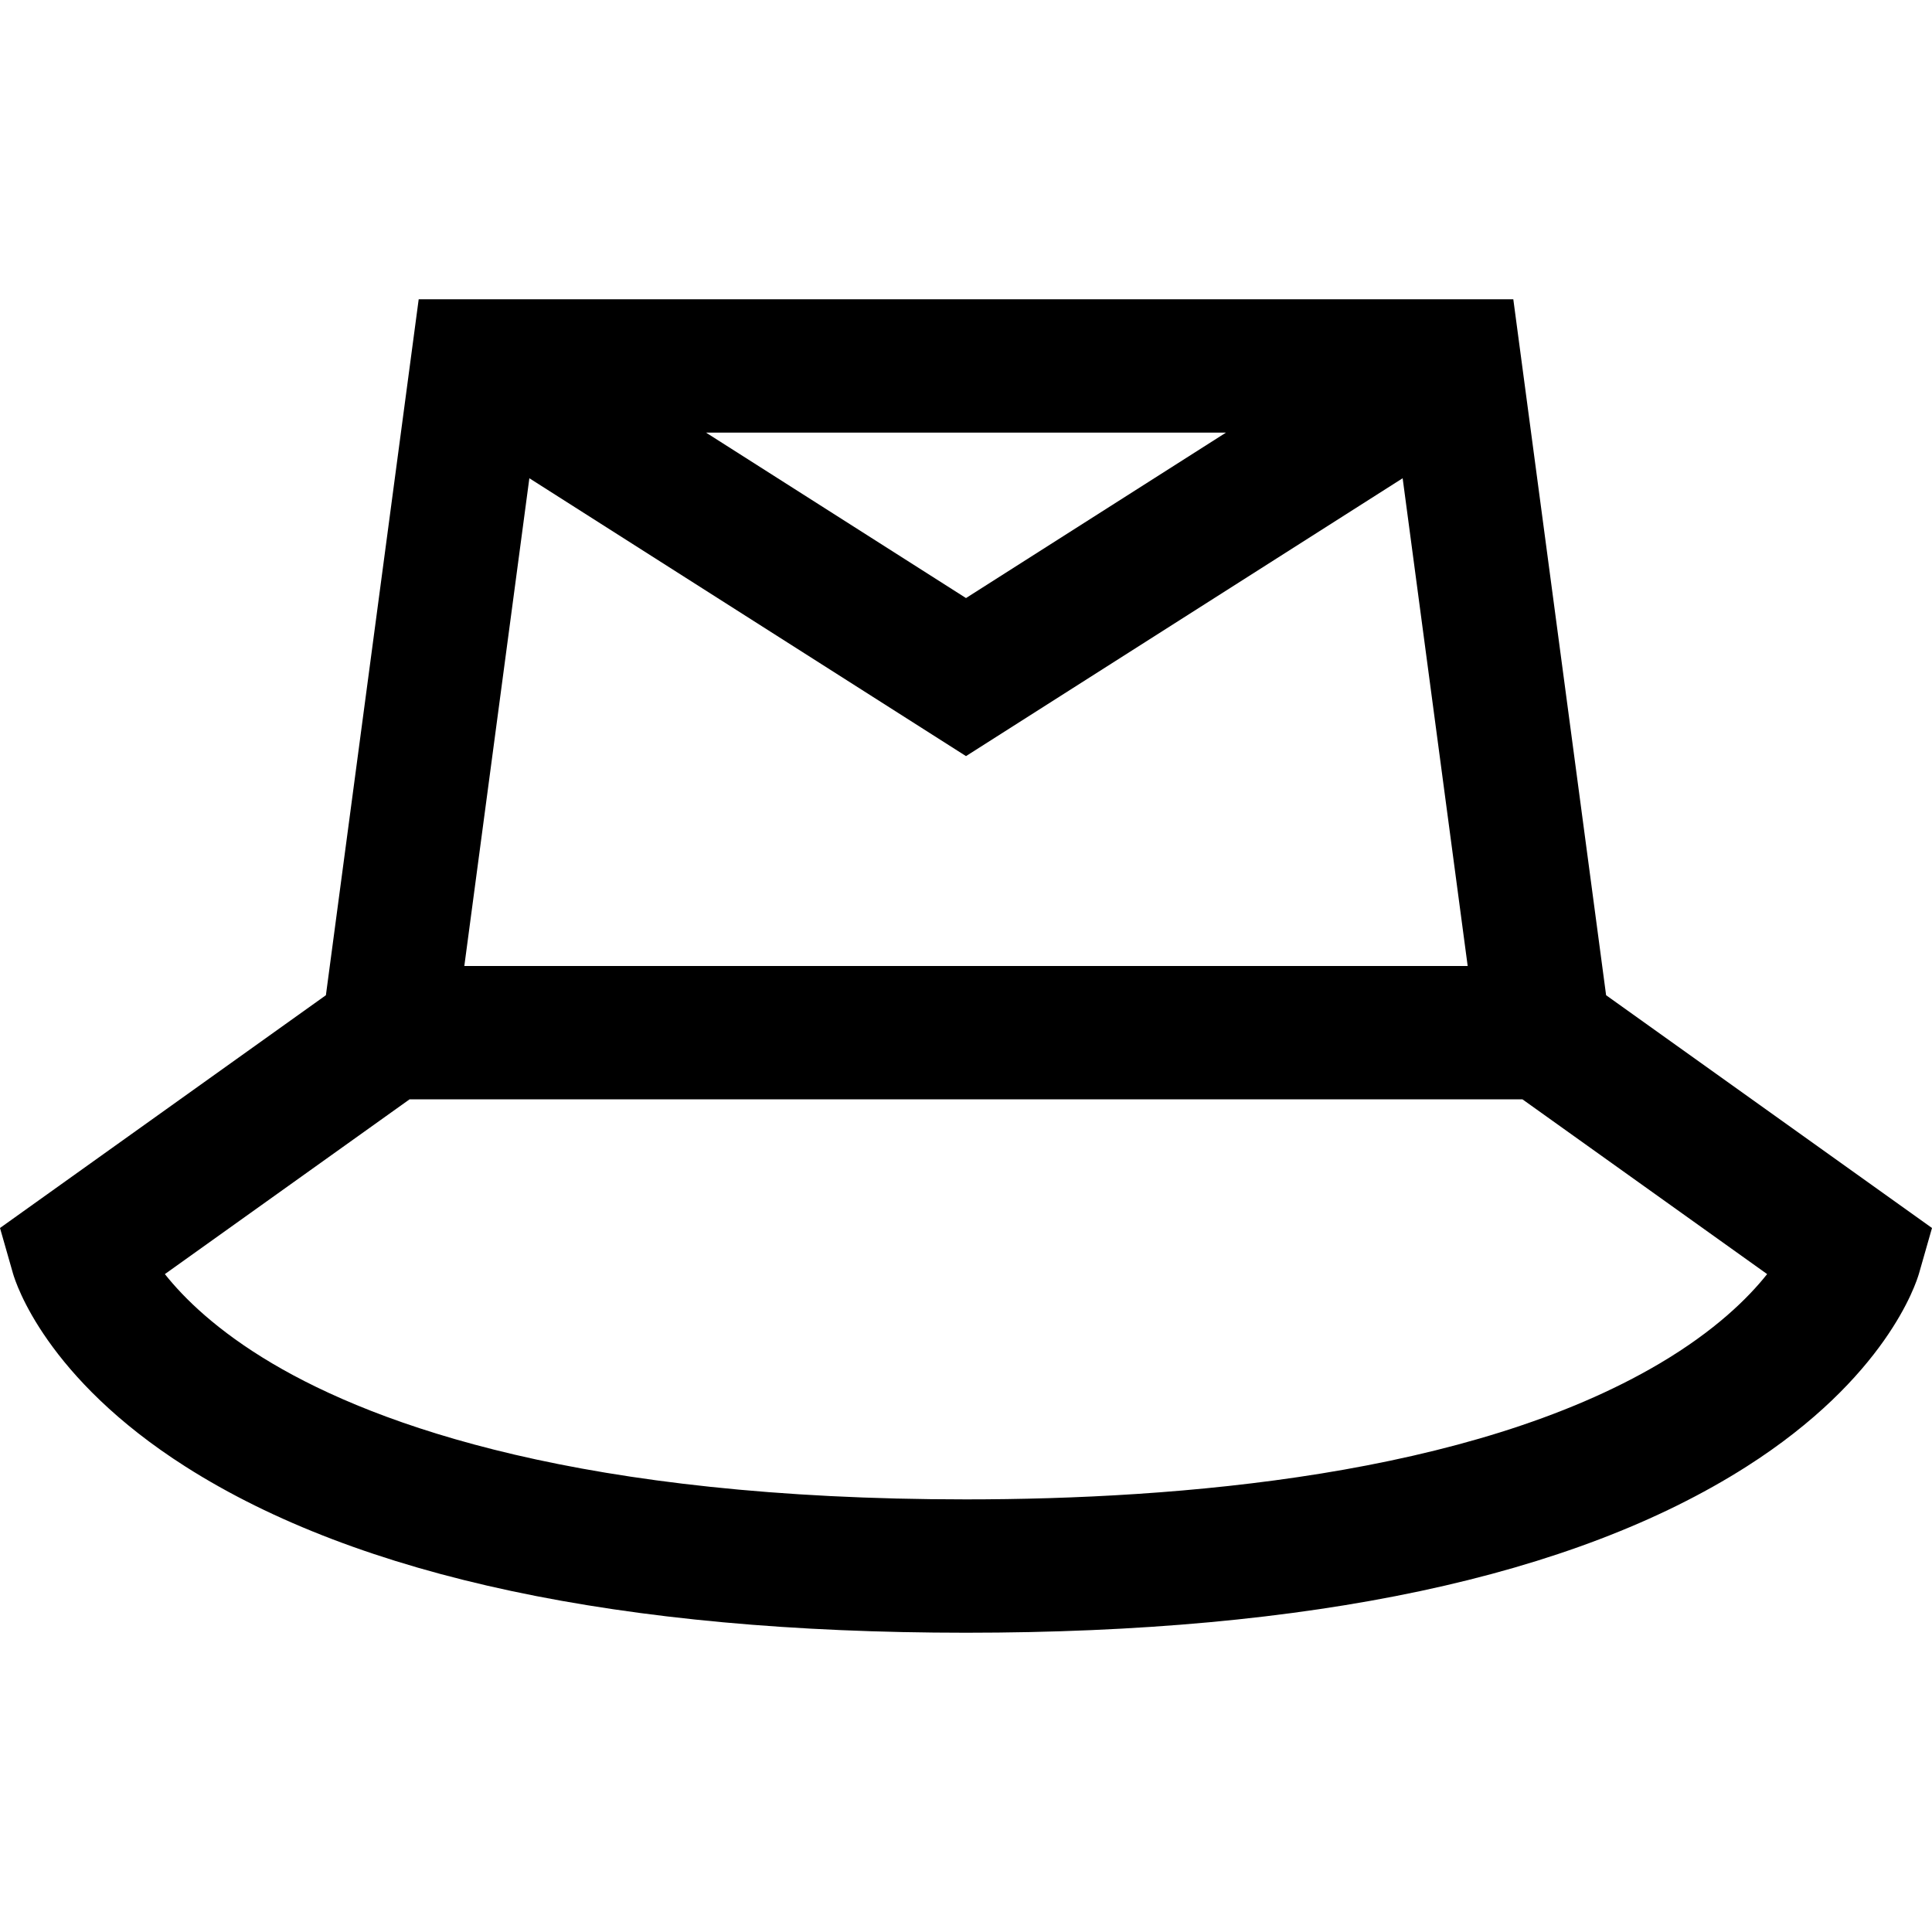 <?xml version="1.0" encoding="iso-8859-1"?>
<!-- Uploaded to: SVG Repo, www.svgrepo.com, Generator: SVG Repo Mixer Tools -->
<svg fill="#000000" height="800px" width="800px" version="1.1" id="Layer_1" xmlns="http://www.w3.org/2000/svg" xmlns:xlink="http://www.w3.org/1999/xlink" 
	 viewBox="0 0 512 512" xml:space="preserve">
<g>
	<g>
		<path d="M425.634,263.743L401.042,79.31H110.958L86.367,263.743L0,325.433l3.424,11.987c0.792,2.771,8.8,27.744,45.786,51.28
			c45.87,29.189,115.443,43.99,206.79,43.99s160.92-14.801,206.789-43.99c36.986-23.537,44.995-48.511,45.786-51.28L512,325.433
			L425.634,263.743z M324.896,114.648l-68.897,43.844l-68.895-43.844H324.896z M140.285,126.74L256,200.377l115.717-73.637
			l17.234,129.259H123.05L140.285,126.74z M439.833,361.331c-50.344,29.771-127.756,36.021-183.832,36.021
			c-101.594,0-156.045-19.589-183.833-36.021c-14.625-8.648-23.388-17.272-28.475-23.68l64.839-46.313H403.47l64.839,46.313
			C463.221,344.059,454.458,352.682,439.833,361.331z"/>
	</g>
</g>
</svg>